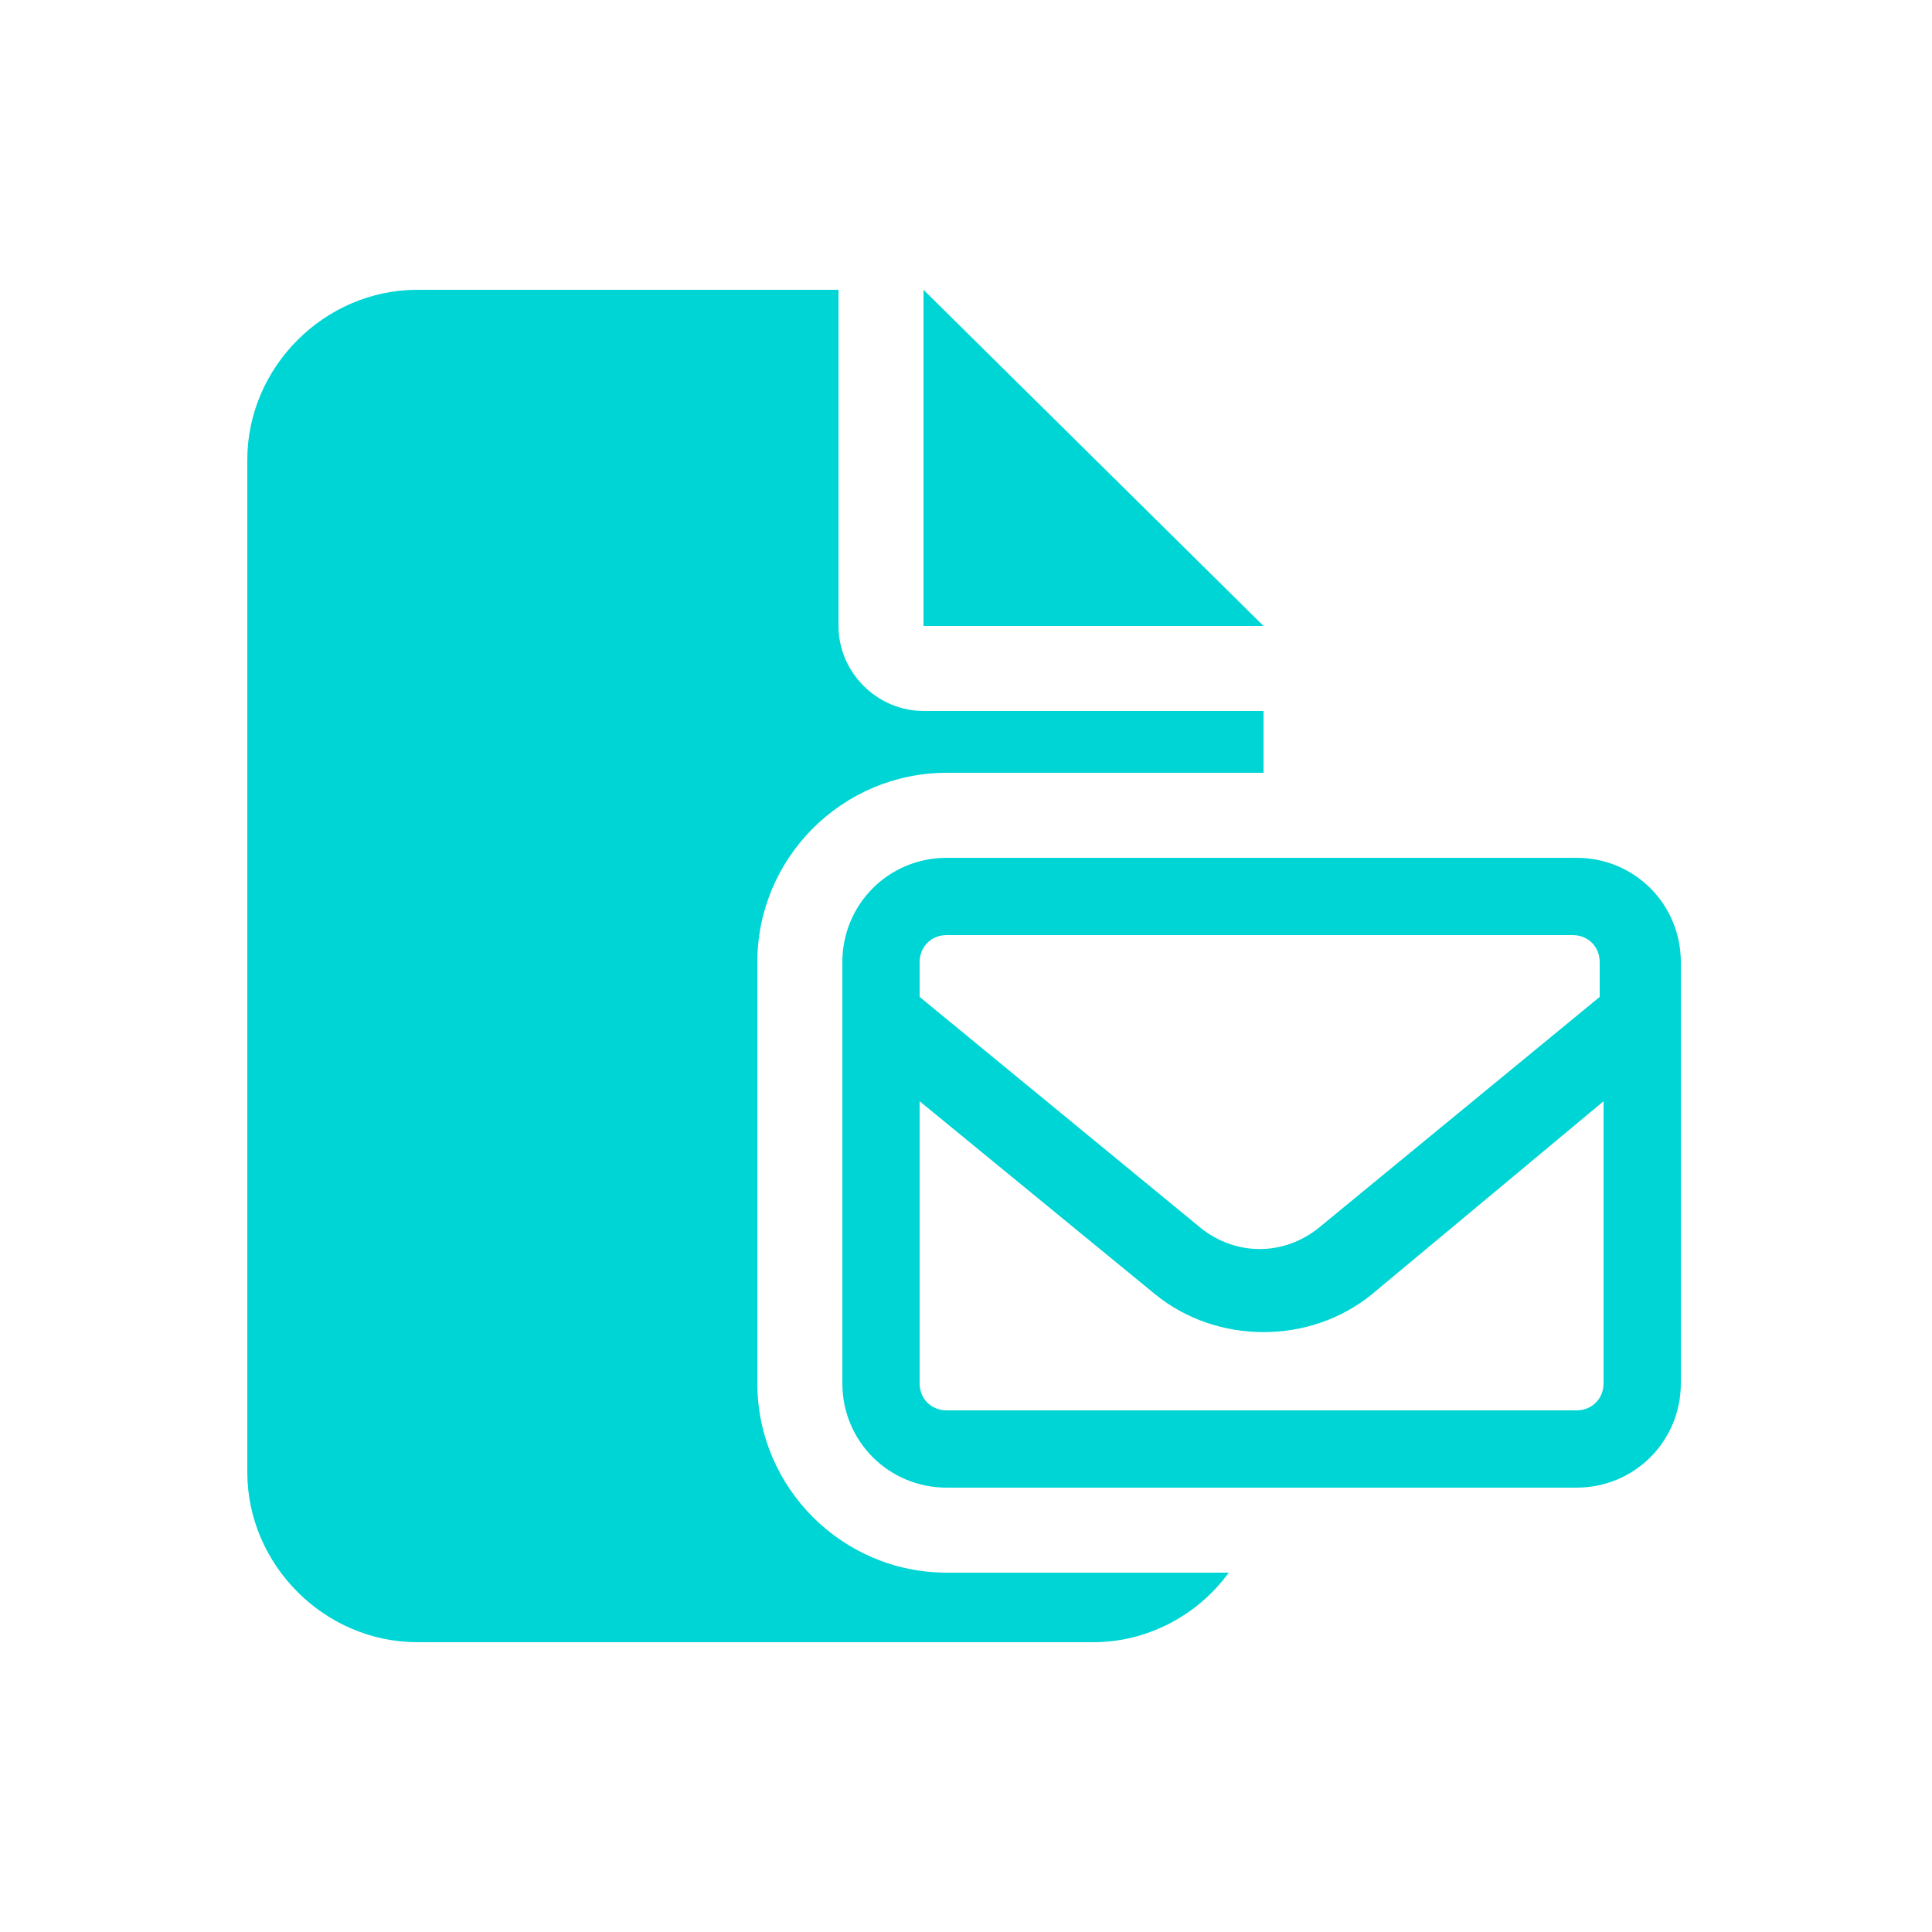 <?xml version="1.0" encoding="utf-8"?>
<!-- Generator: Adobe Illustrator 27.6.1, SVG Export Plug-In . SVG Version: 6.00 Build 0)  -->
<svg version="1.1" id="datamail" xmlns="http://www.w3.org/2000/svg" xmlns:xlink="http://www.w3.org/1999/xlink" x="0px" y="0px"
	 viewBox="0 0 50 50" style="enable-background:new 0 0 50 50;" xml:space="preserve">
<style type="text/css">
	.st0{fill:#00D5D5;}
</style>
<g>
	<g>
		<polygon class="st0" points="23.9,7.5 23.9,16.2 32.7,16.2 		"/>
		<path class="st0" d="M24.5,40.7c-2.7,0-4.9-2.2-4.9-4.9V24.9c0-2.7,2.2-4.9,4.9-4.9h8.2v-1.6h-8.8c-1.2,0-2.2-1-2.2-2.2V7.5H10.8
			c-2.4,0-4.4,2-4.4,4.4v26.2c0,2.4,2,4.4,4.4,4.4h17.5c1.4,0,2.7-0.7,3.5-1.8H24.5z"/>
	</g>
	<path class="st0" d="M24.5,24.2c-0.4,0-0.7,0.3-0.7,0.7v0.9l7.3,6c0.9,0.7,2.1,0.7,3,0l7.3-6v-0.9c0-0.4-0.3-0.7-0.7-0.7H24.5z
		 M23.8,28.5v7.3c0,0.4,0.3,0.7,0.7,0.7h16.3c0.4,0,0.7-0.3,0.7-0.7v-7.3l-6,5c-1.6,1.3-4,1.3-5.6,0L23.8,28.5z M21.8,24.9
		c0-1.5,1.2-2.7,2.7-2.7h16.3c1.5,0,2.7,1.2,2.7,2.7v10.9c0,1.5-1.2,2.7-2.7,2.7H24.5c-1.5,0-2.7-1.2-2.7-2.7V24.9z"/>
</g>
</svg>
